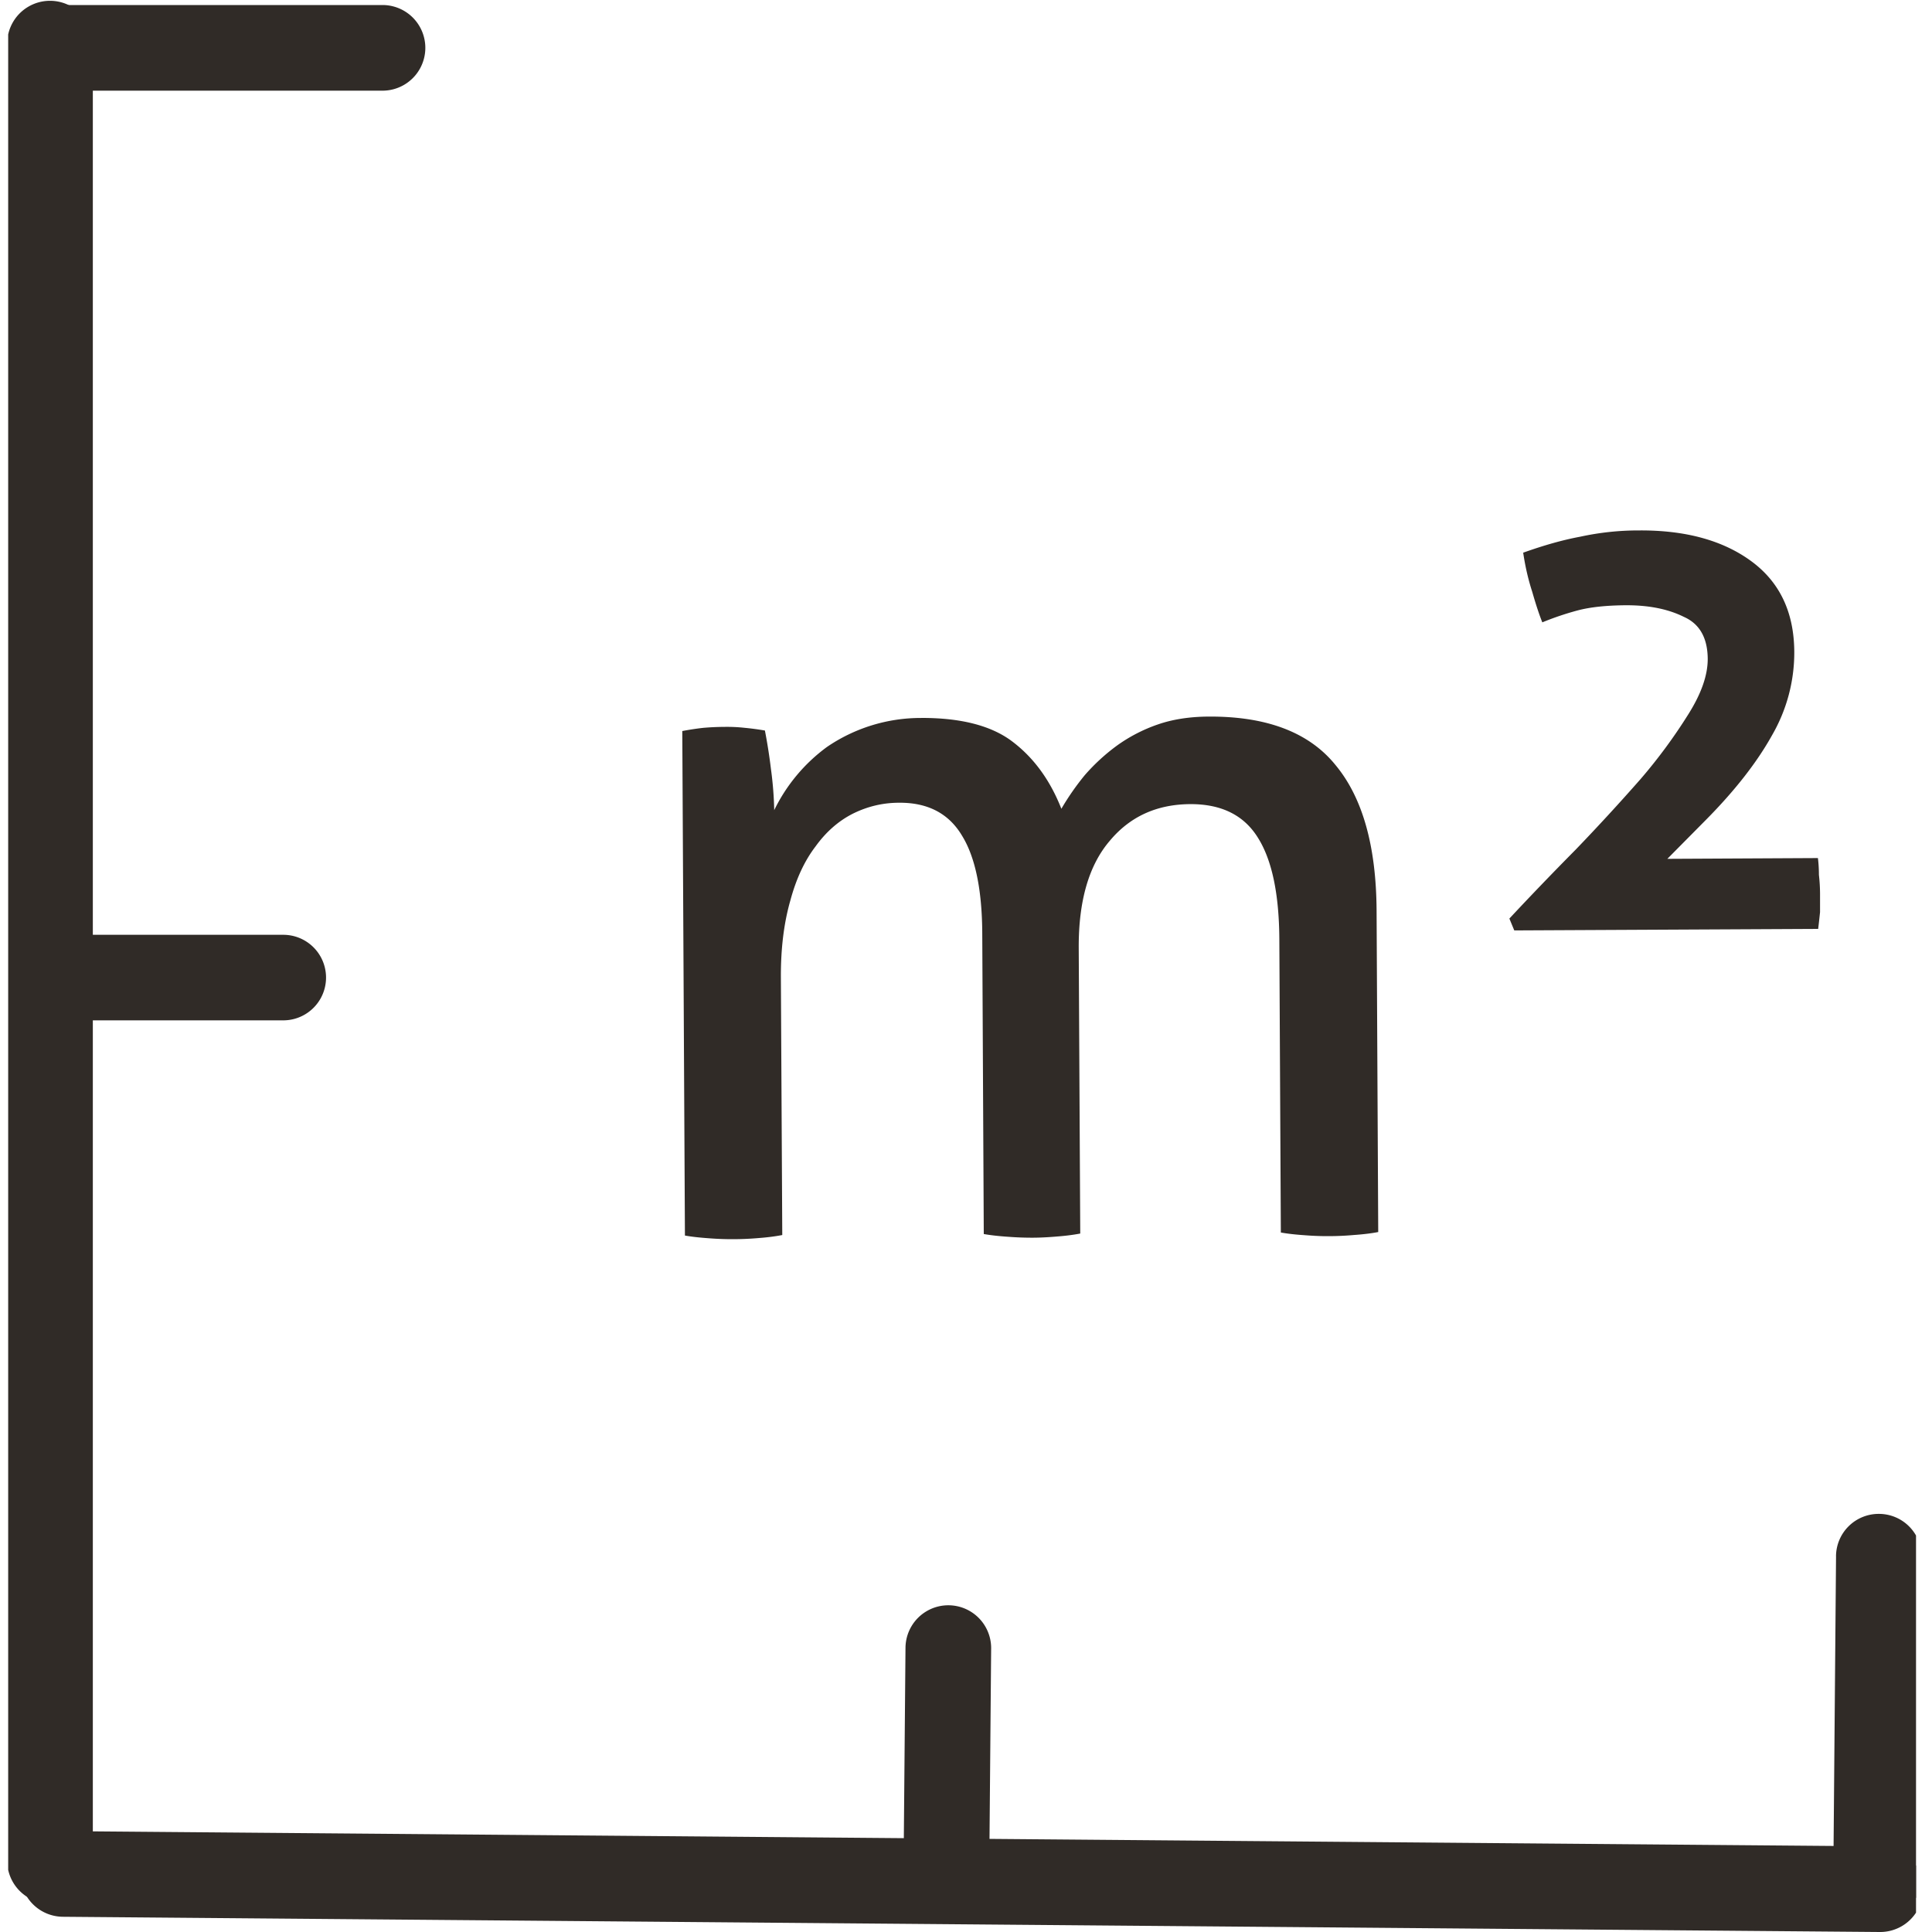 <svg xmlns="http://www.w3.org/2000/svg" width="32" height="32" version="1.0" viewBox="0 0 60 60"><defs><clipPath id="a"><path d="M.254 0H3v60H.254Zm0 0"/></clipPath><clipPath id="b"><path d="M.254 56h59.25v4H.254Zm0 0"/></clipPath><clipPath id="c"><path d="M.254 0H14v3H.254Zm0 0"/></clipPath><clipPath id="d"><path d="M56 47h3.504v13H56Zm0 0"/></clipPath></defs><g clip-path="url(#a)"><path fill="#302B27" d="M2.883 1.355v56.43a1.33 1.33 0 0 1-2.66 0V1.355a1.33 1.33 0 0 1 2.66 0Zm0 0"/></g><g clip-path="url(#b)"><path fill="#302B27" d="m58.402 57.34-56.425-.473a1.336 1.336 0 0 0-1.344 1.32 1.33 1.33 0 0 0 1.32 1.34L58.38 60a1.33 1.33 0 0 0 .023-2.66Zm0 0"/></g><g clip-path="url(#c)"><path fill="#302B27" d="M11.879 2.816H1.769a1.33 1.33 0 1 1 0-2.66h10.11a1.33 1.33 0 0 1 0 2.66Zm0 0"/></g><g clip-path="url(#d)"><path fill="#302B27" d="m57.02 48.332-.086 10.113a1.327 1.327 0 0 0 1.316 1.34 1.336 1.336 0 0 0 1.344-1.32l.082-10.11a1.325 1.325 0 0 0-1.317-1.34 1.325 1.325 0 0 0-1.34 1.317Zm0 0"/></g><path fill="#302B27" d="M2.504 29.031h6.293a1.328 1.328 0 1 1 0 2.657H2.504a1.33 1.33 0 0 1-1.332-1.329 1.33 1.33 0 0 1 1.332-1.328Zm28.223 28.461.054-6.297a1.33 1.33 0 0 0-2.66-.023l-.055 6.297a1.33 1.33 0 0 0 2.66.023Zm20.179-41.019a8.5 8.5 0 0 0-1.832.195c-.55.102-1.136.27-1.77.496.063.426.157.836.282 1.219.105.367.207.683.312.945a9.003 9.003 0 0 1 1.098-.371c.383-.102.883-.156 1.492-.16.715-.004 1.317.117 1.805.36.492.218.738.655.742 1.308 0 .508-.2 1.078-.601 1.715a16.43 16.43 0 0 1-1.489 2.02 66.4 66.4 0 0 1-2.004 2.179c-.73.738-1.418 1.453-2.066 2.148l.152.368 9.438-.047c.02-.164.039-.336.058-.52v-.582a5.345 5.345 0 0 0-.035-.578c0-.184-.011-.36-.031-.52l-4.676.024 1.188-1.2c.91-.917 1.597-1.8 2.062-2.636a5.127 5.127 0 0 0 .692-2.598c-.008-1.222-.45-2.156-1.328-2.804-.88-.649-2.043-.97-3.489-.961ZM28.61 22.297a5.161 5.161 0 0 0-2.93.902 5.306 5.306 0 0 0-1.636 1.961 11.062 11.062 0 0 0-.102-1.281 16.777 16.777 0 0 0-.187-1.192 8.307 8.307 0 0 0-.64-.085 4.951 4.951 0 0 0-.614-.028 8.03 8.03 0 0 0-.672.031 8.867 8.867 0 0 0-.64.098l.082 15.668c.222.04.476.066.761.086a9.407 9.407 0 0 0 1.527-.008c.266-.02.508-.05.735-.094l-.043-8.003c-.004-.895.094-1.688.293-2.383.18-.672.441-1.235.785-1.684.324-.45.711-.789 1.156-1.015.45-.223.926-.34 1.434-.34.898-.008 1.55.336 1.96 1.027.411.668.622 1.688.626 3.05l.047 9.317c.226.04.48.067.765.086.266.02.508.028.735.028.222 0 .476-.012.761-.036.266-.02.508-.05.735-.093l-.047-8.86c-.008-1.465.313-2.574.96-3.332.63-.758 1.462-1.137 2.5-1.144.977-.004 1.68.347 2.114 1.058.43.692.649 1.739.656 3.145l.047 9.101c.223.04.477.067.762.086a9.127 9.127 0 0 0 1.496-.008c.285-.02.543-.05.766-.093l-.051-9.989c-.012-1.996-.434-3.5-1.273-4.511-.82-1.016-2.137-1.52-3.95-1.508-.59.004-1.12.086-1.586.25a4.91 4.91 0 0 0-1.25.648 6.115 6.115 0 0 0-1.004.922 8.008 8.008 0 0 0-.726 1.043c-.352-.894-.863-1.594-1.54-2.101-.651-.485-1.589-.723-2.812-.72Zm0 0"/></svg>